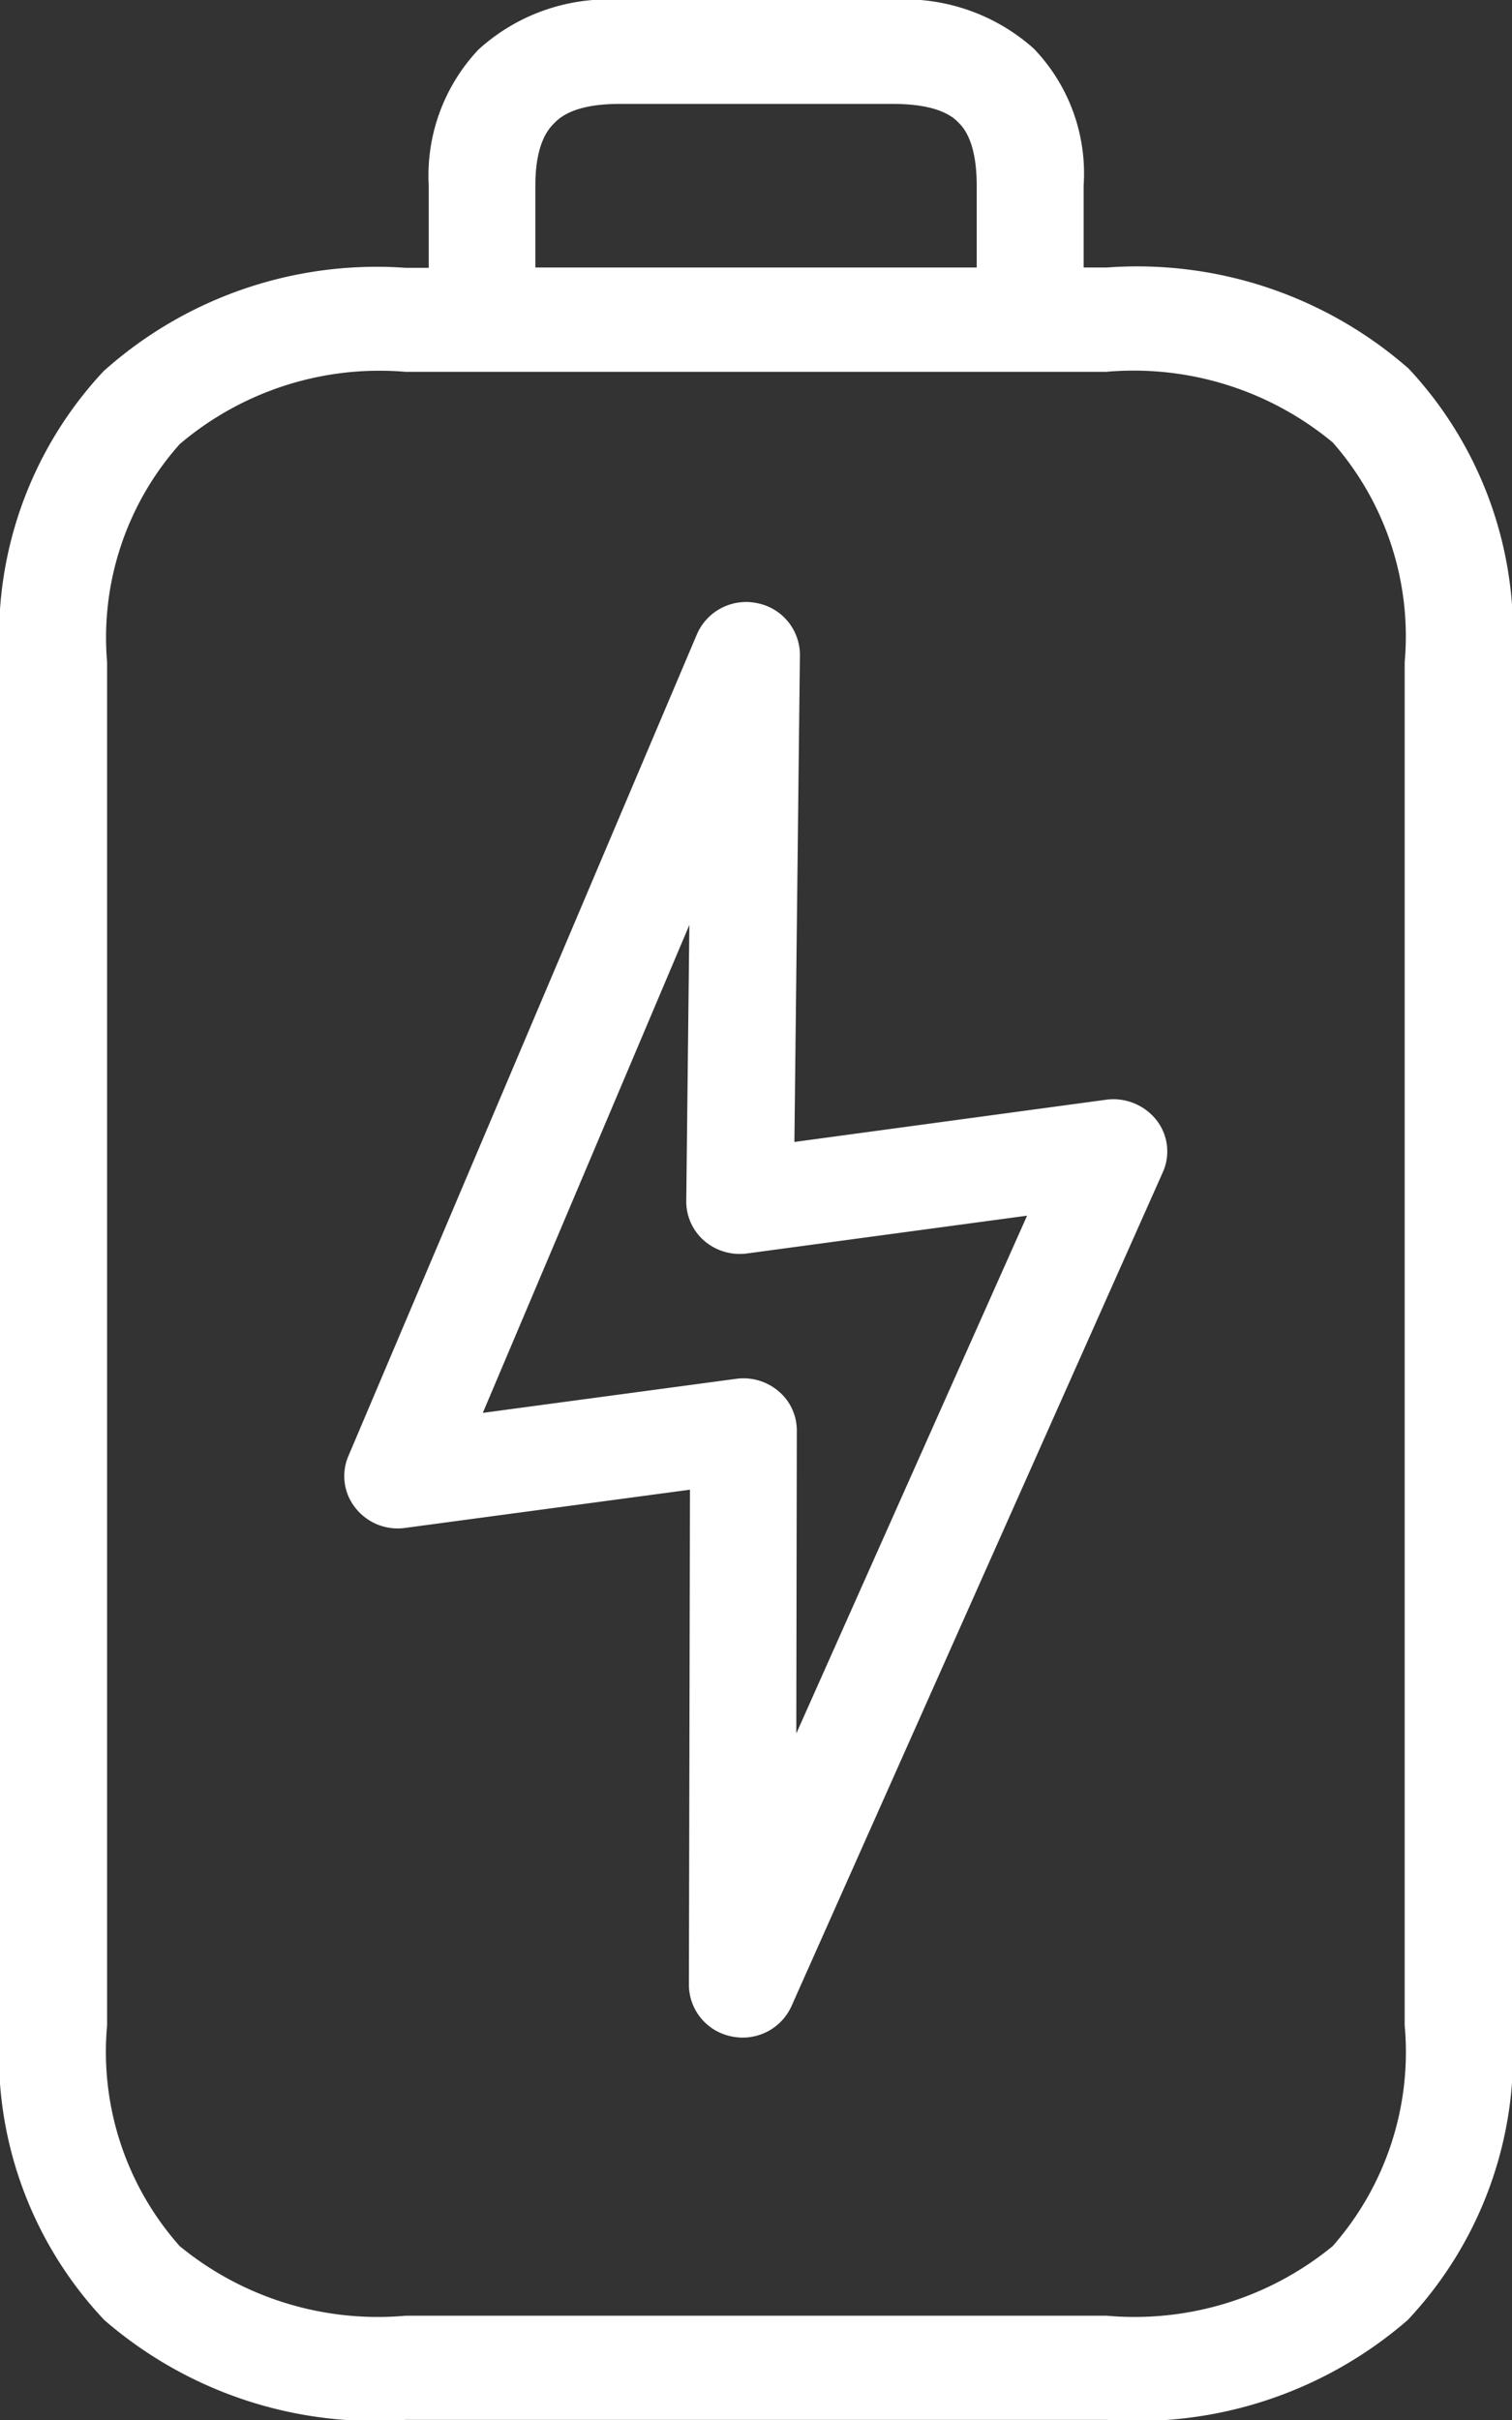 <svg id="bateria" xmlns="http://www.w3.org/2000/svg" xmlns:xlink="http://www.w3.org/1999/xlink" width="20.021" height="32.042" viewBox="0 0 20.021 32.042">
  <rect x="0" y="0" width="20.021" height="32.042" fill="#333333" stroke="none"/>
  <defs>
    <clipPath id="clip-path">
      <rect id="Rectangle_9596" data-name="Rectangle 9596" width="20.021" height="32.042" transform="translate(0 0)" fill="none"/>
    </clipPath>
  </defs>
  <g id="Group_28072" data-name="Group 28072" transform="translate(0 0)" clip-path="url(#clip-path)">
    <path id="Path_34334" data-name="Path 34334" d="M18.6,26.822V8.77a3.886,3.886,0,0,0-.953-2.908,4.13,4.13,0,0,0-3-.935H5.37a4.086,4.086,0,0,0-2.99.957A3.85,3.85,0,0,0,1.418,8.77V26.822a3.872,3.872,0,0,0,.962,2.922,4.138,4.138,0,0,0,2.99.921h9.286a4.138,4.138,0,0,0,2.99-.921A3.889,3.889,0,0,0,18.6,26.822ZM7.089,2.461V3.546h5.844V2.461c0-.6-.187-.78-.246-.839s-.246-.242-.862-.242H8.2c-.606,0-.793.187-.857.251S7.089,1.878,7.089,2.461ZM18.654,4.886A5.134,5.134,0,0,1,20.021,8.77V26.822a5.135,5.135,0,0,1-1.381,3.9,5.461,5.461,0,0,1-3.984,1.322H5.37a5.473,5.473,0,0,1-3.989-1.322A5.117,5.117,0,0,1,0,26.827V8.775A5.132,5.132,0,0,1,1.372,4.918a5.42,5.42,0,0,1,4-1.368h.305V2.461A2.431,2.431,0,0,1,6.336.66,2.553,2.553,0,0,1,8.2,0h3.624a2.568,2.568,0,0,1,1.864.647,2.383,2.383,0,0,1,.661,1.81V3.546h.305a5.451,5.451,0,0,1,4,1.34m-8.11,18.07L13.6,16.1l-3.706.5a.722.722,0,0,1-.565-.164.688.688,0,0,1-.242-.524l.041-3.661-2.735,6.46,3.355-.451a.717.717,0,0,1,.561.164.678.678,0,0,1,.242.52Zm4.107-8.392a.727.727,0,0,1,.661.269.672.672,0,0,1,.087.688L10.48,26.567a.709.709,0,0,1-.793.4.7.7,0,0,1-.565-.675l.014-6.564-3.77.506a.712.712,0,0,1-.656-.26.675.675,0,0,1-.1-.684L9.227,8.405a.71.71,0,0,1,.8-.415.7.7,0,0,1,.565.684l-.073,6.45Z" transform="translate(0 -0.004)" fill="#fff" fill-rule="evenodd"/>
  </g>
</svg>
